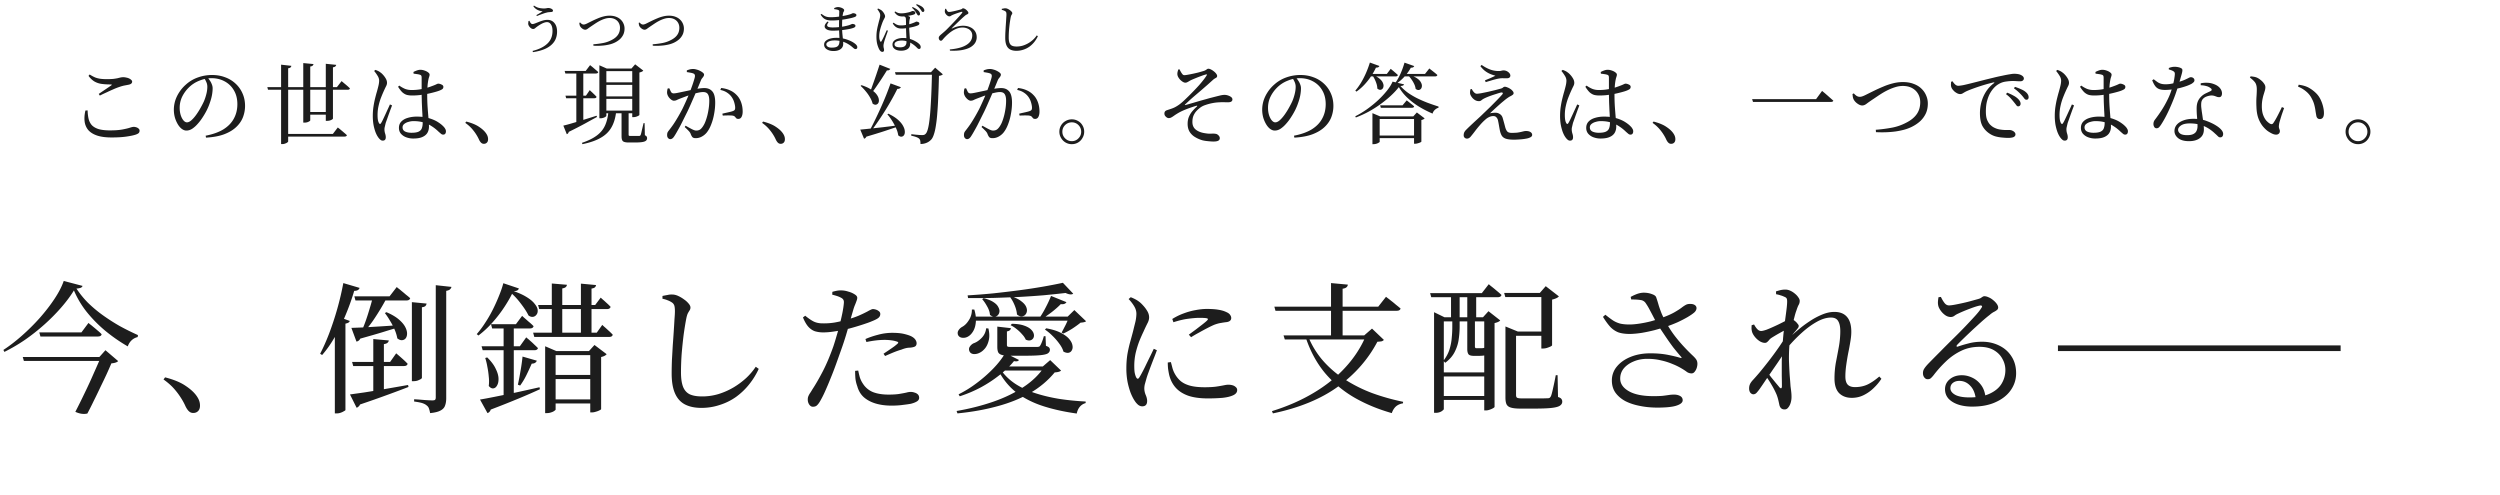 <svg xmlns="http://www.w3.org/2000/svg" width="566" height="112" fill="none"><path fill="#1D1D1D" d="M8.896 75.256h9.536l1.6-2.144.288.256q.32.225.8.64.48.384.992.832.512.416.896.832-.096.512-.864.512H9.152zm-3.744 5.568h18.976v.896H5.408zm17.696 0h-.352l1.376-1.536 2.88 2.464q-.384.416-1.536.512-.448 1.056-1.088 2.464-.64 1.376-1.408 2.944-.735 1.568-1.504 3.104a70 70 0 0 1-1.44 2.848 3.5 3.5 0 0 1-1.184.064q-.672-.064-1.536-.448a159 159 0 0 0 2.112-4.256q1.12-2.304 2.048-4.448.96-2.145 1.632-3.712m-6.112-15.072q-1.152 1.889-2.88 3.872a44 44 0 0 1-3.84 3.872 46 46 0 0 1-4.384 3.456 39 39 0 0 1-4.64 2.72l-.224-.448q2.016-1.312 4.16-3.2a48 48 0 0 0 4.064-4.032q1.92-2.175 3.36-4.352 1.44-2.176 2.08-4.032l4.256 1.12q-.064.256-.384.416-.32.128-.992.192a21 21 0 0 0 2.592 3.2 29 29 0 0 0 3.36 2.816 44 44 0 0 0 3.84 2.464 57 57 0 0 0 4.128 2.048l-.064.448a3.1 3.1 0 0 0-1.024.448q-.448.32-.768.768a3.5 3.5 0 0 0-.448.896A37.4 37.4 0 0 1 23.968 75a30.4 30.4 0 0 1-4.288-4.32 21 21 0 0 1-2.944-4.928m27.008 27.744q-.544 0-.928-.352-.384-.32-.768-1.056a14 14 0 0 0-1.088-2.016 16 16 0 0 0-1.568-2.08q-.928-1.056-2.368-2.08l.352-.48q2.976.768 4.64 1.92 1.695 1.12 2.528 2.336.416.608.576 1.12.16.48.16 1.024 0 .8-.416 1.216-.415.448-1.12.448m35.968-11.552h8.608l1.376-1.952.448.384q.448.384 1.056.928t1.088 1.056q-.128.512-.832.512H79.968zm13.536-13.536 3.328.32a1 1 0 0 1-.256.544q-.224.224-.8.288v16q0 .096-.288.288a6 6 0 0 1-.704.32 2.8 2.8 0 0 1-.832.128h-.448zm-8.736 8.352 3.52.32a.96.96 0 0 1-.32.544q-.224.192-.8.288V89.08l-2.4.48zm14.144-12.192 3.552.384q-.064.32-.352.576-.256.225-.832.32v24.32q0 .928-.256 1.632-.224.705-.992 1.12-.768.448-2.4.608a6 6 0 0 0-.256-1.024 1.38 1.38 0 0 0-.512-.704q-.352-.32-1.024-.544-.64-.192-1.824-.352v-.512l.544.032q.545.032 1.28.096.736.065 1.376.096.672.032.928.032.448 0 .608-.128.16-.16.16-.544zm-19.104 9.664q.928-.031 2.592-.096 1.664-.096 3.744-.224 2.08-.127 4.256-.288l.032.512q-1.472.416-3.616 1.088-2.112.64-4.992 1.44-.288.576-.864.672zm-.32 15.072 3.2-.448q2.048-.32 4.64-.768t5.312-.928l.096.448q-1.889.736-4.608 1.728a259 259 0 0 1-6.368 2.24 1.05 1.05 0 0 1-.352.48.96.96 0 0 1-.416.256zm8.256-18.624q1.728.736 2.752 1.6t1.472 1.696.448 1.536q0 .672-.32 1.088a1.13 1.13 0 0 1-.832.416q-.511.032-1.056-.416a9 9 0 0 0-.608-1.984 14 14 0 0 0-1.056-2.016 15 15 0 0 0-1.152-1.728zm-7.264-3.584h7.968l1.632-2.112.288.256q.32.225.8.64.48.384.992.832.545.416.96.8-.128.512-.832.512H80.48zm4.224 0h3.296a47 47 0 0 1-1.536 2.752 56 56 0 0 1-1.76 2.752 24 24 0 0 1-1.728 2.208h-.8q.448-.928.928-2.304t.896-2.816q.448-1.44.704-2.592m-8.64 6.304 1.184-1.536 2.208.8a.9.9 0 0 1-.32.384q-.224.128-.672.224v19.552q0 .097-.32.256a3.4 3.4 0 0 1-.736.352q-.416.16-.896.16h-.448zm1.92-9.312 3.68 1.088q-.192.672-1.216.672a52 52 0 0 1-1.952 5.472 40 40 0 0 1-2.432 4.96q-1.312 2.304-2.88 4.096l-.448-.288q1.056-2.016 2.048-4.608a70 70 0 0 0 1.824-5.536 66 66 0 0 0 1.376-5.856m46.912 26.336h10.368v.928H124.64zm-.032-5.536h10.368v.928h-10.368zm.32-20.704 3.424.288a.8.8 0 0 1-.288.544q-.224.192-.768.288v10.752h-2.368zm6.592.032 3.424.32a.84.84 0 0 1-.256.512q-.192.192-.768.288v10.688h-2.4zm-9.696 4.832h12.928L136 67.384l.384.352q.384.32.896.8.544.48.96.928-.128.512-.832.512H122.08zm-1.12 6.272h14.4l1.248-1.76.416.384q.415.353.96.864.544.48.992.96-.096.512-.8.512h-16.96zm12.928 4.16h-.288l1.248-1.376 2.752 2.08q-.127.192-.48.384a3.2 3.2 0 0 1-.768.256V92.6q0 .127-.352.288a3.8 3.8 0 0 1-.832.32q-.48.16-.896.16h-.384zm-10.208 0v-1.088l2.528 1.088h9.024v.928h-9.184v12.32q0 .096-.288.288-.288.225-.736.352-.448.16-.96.16h-.384zm-7.2-13.568q-.768 1.665-1.984 3.52a29.6 29.6 0 0 1-2.72 3.552 22 22 0 0 1-3.2 2.976l-.384-.32a21 21 0 0 0 1.888-2.528q.96-1.44 1.76-3.04a40 40 0 0 0 1.408-3.136q.64-1.568.96-2.816l3.52 1.184q-.064.256-.352.448-.288.16-.896.16m-.704-.256q2.24.704 3.552 1.504 1.344.8 1.952 1.6.64.768.704 1.408t-.256 1.056a1.2 1.2 0 0 1-.8.512q-.512.064-1.024-.32-.544-1.152-1.76-2.72a15.8 15.8 0 0 0-2.816-2.912zm-4.352 7.744h5.632l1.408-1.888.416.384q.448.384 1.056.928.64.512 1.12 1.024-.128.512-.832.512h-8.544zm-2.144 4.992h8.672l1.44-2.016.256.224q.288.225.704.608.416.352.864.8.448.416.832.8-.128.48-.8.48H109.28zm4.992-4.992h2.304v16.32l-2.304.576zm-5.344 17.056q1.184-.191 3.264-.608 2.08-.415 4.736-.96 2.656-.577 5.472-1.216l.096.448a131 131 0 0 1-4.608 2.016 223 223 0 0 1-6.528 2.592q-.192.608-.736.8zm9.632-9.728 3.232.928a.93.93 0 0 1-.384.48q-.288.192-.768.192a68 68 0 0 1-1.216 2.624 15.7 15.7 0 0 1-1.408 2.336l-.512-.192a55 55 0 0 0 .576-3.008 43 43 0 0 0 .48-3.36m-8 .192q1.344 1.312 1.92 2.56.608 1.216.64 2.208.032.96-.32 1.568-.32.608-.864.672-.512.064-1.024-.544a8.8 8.8 0 0 0 0-2.112 19 19 0 0 0-.32-2.24 13.6 13.6 0 0 0-.48-1.984zm48.48 11.424q-2.176 0-3.68-.768t-2.272-2.496-.768-4.512q0-1.44.064-3.104l.192-3.36a285 285 0 0 0 .384-5.856q.096-1.152.096-1.76 0-.96-.16-1.376a1.35 1.35 0 0 0-.576-.672 4.4 4.4 0 0 0-.896-.448 5.5 5.5 0 0 0-1.184-.352V67a54 54 0 0 1 1.184-.224 3.5 3.5 0 0 1 1.024-.096q.64 0 1.344.32t1.344.8a4.9 4.9 0 0 1 1.024.928q.416.48.416.896 0 .352-.192.64a9 9 0 0 0-.416.704q-.192.416-.352 1.216a74 74 0 0 0-.576 3.552q-.256 2.048-.448 4.288a59 59 0 0 0-.16 4.288q0 1.985.448 3.2.448 1.184 1.472 1.728 1.056.512 2.848.512a12.8 12.8 0 0 0 3.744-.544 16.2 16.2 0 0 0 3.392-1.504 17.4 17.4 0 0 0 2.88-2.144 14.5 14.5 0 0 0 2.144-2.528l.672.48a16.7 16.7 0 0 1-2.176 3.52 15.4 15.4 0 0 1-2.944 2.816 13.2 13.2 0 0 1-3.68 1.824 13 13 0 0 1-4.192.672m25.248-.256q-.48 0-.832-.512a1.97 1.97 0 0 1-.32-1.12q0-.448.128-.736.128-.32.352-.672.256-.352.544-.864 1.12-1.695 2.368-4.096t2.4-5.664q.384-1.152.768-2.496.416-1.376.736-2.72.353-1.376.576-2.528.223-1.184.288-1.952.065-.576-.096-.832-.127-.288-.576-.512a5.3 5.3 0 0 0-.928-.384 18 18 0 0 0-1.024-.288l.032-.64a11 11 0 0 1 1.056-.256 5 5 0 0 1 1.152-.064q.704.032 1.472.288a4.8 4.8 0 0 1 1.376.608q.576.352.576.768 0 .32-.16.704-.128.384-.352.928-.224.512-.448 1.312-.257.864-.672 2.336-.384 1.44-.896 3.136a66 66 0 0 1-1.088 3.296q-.545 1.536-1.152 3.232a76 76 0 0 1-1.28 3.328 73 73 0 0 1-1.248 2.944 23 23 0 0 1-1.12 2.208q-.352.608-.704.928-.32.32-.928.32m17.824-.256q-2.016 0-3.616-.48t-2.688-1.44q-1.056-.96-1.472-2.496a7.3 7.3 0 0 1-.416-1.76 24 24 0 0 1-.064-1.696l.704-.064q.128.672.352 1.504a5.8 5.8 0 0 0 .736 1.504 4.87 4.87 0 0 0 2.304 1.888q1.44.544 3.456.544 1.567 0 2.496-.16.96-.16 1.536-.288.576-.16.992-.16.448 0 .896.16.448.128.736.416t.288.768q0 .512-.544.832t-1.344.512q-.704.127-1.792.256-1.088.16-2.56.16M186.4 75.256a6.6 6.6 0 0 1-1.888-.256q-.832-.288-1.504-1.024-.672-.768-1.216-2.112l.512-.384q1.088.896 1.92 1.312.864.416 1.984.416a15 15 0 0 0 2.784-.192q1.376-.255 2.368-.544 1.696-.449 2.944-.96a30 30 0 0 0 2.144-1.024q.384-.225.672-.352.32-.16.512-.16.32 0 .704.128.384.127.672.384a.73.73 0 0 1 .288.608q0 .512-.416.864t-1.568.8q-.416.193-1.472.544-1.024.352-2.336.736a31 31 0 0 1-2.496.64q-.992.192-2.272.384t-2.336.192m13.632 4.832q.512-.352 1.184-.8t1.248-.864q.576-.448.768-.64.32-.288-.16-.448a6.4 6.4 0 0 0-1.312-.288 11 11 0 0 0-1.472-.096q-.992 0-2.048.128-1.024.128-2.08.352l-.224-.672q1.216-.544 2.816-.96a12.2 12.2 0 0 1 3.296-.448q1.6 0 2.656.256 1.056.255 1.632.544.608.32.896.736t.288.832q0 .512-.384.736-.384.192-1.12.256-.415 0-.864.096a7 7 0 0 0-1.088.352q-.8.225-1.824.64a97 97 0 0 0-1.856.8zm20-8.416H244v.928h-23.968zm0-1.6h.544q.48 1.568.352 2.816-.096 1.215-.576 2.048-.48.832-1.12 1.216a2.1 2.1 0 0 1-1.344.32q-.704-.064-.992-.64-.192-.576.096-1.024.288-.48.832-.8.864-.448 1.536-1.536a4.14 4.14 0 0 0 .672-2.4m22.048 1.6h-.352l1.504-1.472 2.656 2.528a1.14 1.14 0 0 1-.512.224 5 5 0 0 1-.736.096q-.736.607-1.856 1.344-1.12.705-2.048 1.12l-.384-.224q.288-.511.608-1.152.352-.64.64-1.312.32-.672.48-1.152m-19.392-4.16q1.44.352 2.24.896.8.512 1.088 1.12.32.576.256 1.056-.065.48-.384.8-.32.32-.8.32-.448 0-.96-.416-.064-.928-.64-1.92-.544-.992-1.12-1.632zm6.4-.384q1.408.48 2.144 1.088.768.576 1.056 1.184t.192 1.12a1.45 1.45 0 0 1-.448.832 1.27 1.27 0 0 1-.832.288q-.449-.031-.96-.448-.064-.96-.512-2.048t-.992-1.792zm8.864-.128 3.488 1.408q-.128.256-.448.384t-.832.064q-.768.8-1.984 1.76a34 34 0 0 1-2.432 1.696h-.64a20 20 0 0 0 1.568-2.56q.8-1.504 1.28-2.752m2.688-2.976 2.336 2.464q-.224.192-.672.16t-1.056-.32q-2.208.255-4.864.512-2.657.224-5.568.384-2.88.128-5.856.224a176 176 0 0 1-5.792.032l-.096-.608q2.72-.16 5.728-.448 3.008-.32 5.92-.704t5.472-.832 4.448-.864m-14.144 18.944h11.2v.928H225.6zm9.984 0h-.384l1.664-1.44 2.464 2.368q-.32.352-1.44.416-2.24 2.72-5.504 4.64-3.264 1.888-7.424 3.008-4.16 1.152-9.088 1.632l-.192-.544q4.448-.768 8.32-2.112t6.848-3.328q3.008-1.985 4.736-4.64m-9.856.8q1.248 1.793 3.2 3.104 1.952 1.28 4.48 2.112t5.44 1.312q2.911.448 6.048.608v.352q-.8.225-1.312.832-.512.608-.704 1.536-4.16-.576-7.552-1.664-3.392-1.087-5.952-2.976-2.528-1.92-4.128-4.896zm-.832-9.824 3.072.352q-.064.607-.896.736v3.072q0 .288.192.384.192.064.96.064h5.728a4 4 0 0 0 .384-.064.4.4 0 0 0 .224-.192q.192-.255.416-.832.256-.607.448-1.344h.384l.096 2.176q.544.192.704.384a.7.7 0 0 1 .192.512q0 .48-.448.8-.416.287-1.664.416-1.216.128-3.616.128h-3.296q-1.248 0-1.888-.192-.608-.192-.8-.608-.192-.448-.192-1.216zm-2.528.384.512.032q.353 1.504.096 2.624-.256 1.12-.832 1.856-.576.704-1.248 1.024-.672.352-1.408.288-.704-.096-.928-.704-.192-.544.128-.992.32-.48.832-.736.96-.32 1.824-1.216a3.58 3.58 0 0 0 1.024-2.176m13.6 0q1.984.352 3.232.992 1.28.64 1.92 1.376t.768 1.408q.16.672-.096 1.152-.224.48-.736.608-.512.096-1.184-.256-.257-.895-.96-1.824a13 13 0 0 0-1.536-1.76 10.8 10.8 0 0 0-1.696-1.408zm-7.776-1.024q1.664.032 2.688.384 1.056.352 1.6.864.544.511.672 1.056.127.511-.096.928a1.1 1.1 0 0 1-.672.512q-.448.128-1.056-.16-.256-.607-.832-1.216a8.3 8.3 0 0 0-1.248-1.184 6.8 6.8 0 0 0-1.344-.864zm-1.504 6.624 3.104 1.568q-.224.448-1.12.256-1.248 1.568-3.2 3.104a29.5 29.5 0 0 1-4.256 2.816 29 29 0 0 1-4.832 2.048l-.256-.448a25.4 25.4 0 0 0 4.16-2.592 31 31 0 0 0 3.712-3.264q1.696-1.76 2.688-3.488m31.008 12.064q-.48 0-.928-.352a4 4 0 0 1-.768-.896q-.48-.704-.928-1.824a17 17 0 0 1-.704-2.528 16.6 16.6 0 0 1-.256-2.976q0-1.792.256-3.328.288-1.536.64-2.784.352-1.28.608-2.24.288-1.185.512-2.08a9 9 0 0 0 .256-1.824q.032-.928-.48-1.792a9 9 0 0 0-1.28-1.664l.48-.416q.576.225.992.448.449.224.864.544.416.288.928.864.544.576.96 1.28t.416 1.44q0 .577-.32 1.216a40 40 0 0 0-.928 1.952 39 39 0 0 0-.96 2.176q-.48 1.248-.832 2.688a13.7 13.7 0 0 0-.32 2.976q0 1.12.128 1.664.127.544.288.864.352.672.736.032.288-.449.704-1.248.448-.832.896-1.792.48-.991.928-1.888.448-.928.736-1.536l.704.32q-.224.64-.576 1.536-.352.895-.704 1.824-.352.928-.64 1.728a17 17 0 0 0-.416 1.216l-.384 1.376a4.3 4.3 0 0 0-.128.96q0 .735.32 1.504.32.736.32 1.344 0 1.216-1.12 1.216m14.88-1.792q-2.656 0-4.448-.608-1.792-.64-2.848-1.824t-1.472-2.88a19 19 0 0 1-.256-1.44q-.064-.736-.064-1.376l.704-.096q.16.576.352 1.344.224.769.544 1.312a5.8 5.8 0 0 0 1.344 1.664q.832.672 2.112 1.024 1.313.352 3.264.352 1.696 0 2.752-.16a31 31 0 0 0 1.664-.288q.608-.128.96-.128.512 0 .96.128t.736.416a.82.82 0 0 1 .32.672q0 .768-.928 1.184-.895.416-2.4.576a39 39 0 0 1-3.296.128m-4.32-14.432q.736-.544 1.568-1.152.832-.64 1.536-1.184.736-.576 1.024-.864.192-.192.192-.32 0-.16-.448-.224-.416-.064-1.504-.064-.928 0-2.4.192-1.44.16-3.456.8l-.256-.736a13.5 13.5 0 0 1 2.624-1.28 15 15 0 0 1 2.688-.736q1.344-.256 2.496-.256 1.663 0 2.688.192 1.024.16 1.792.544.576.255.8.608.256.353.256.704 0 .384-.256.608-.224.225-.736.32-.608.064-1.312.192-.672.096-1.536.416-.672.288-1.6.768t-1.888 1.024q-.96.512-1.76 1.024zm21.44.16h19.968v.928h-19.68zm18.688 0h-.416l1.76-1.536 2.688 2.56q-.192.225-.512.32a7 7 0 0 1-.96.096q-3.136 5.952-8.896 10.144t-14.752 6.08l-.224-.512q5.184-1.6 9.376-4.096 4.224-2.496 7.232-5.792 3.04-3.296 4.704-7.264m-13.12.224a19.6 19.6 0 0 0 3.392 5.536 23.5 23.5 0 0 0 4.992 4.256 32.7 32.7 0 0 0 6.176 3.072q3.36 1.215 6.944 1.952l-.032.352q-.896.128-1.568.672-.64.576-.96 1.536-4.64-1.312-8.48-3.52a25.4 25.4 0 0 1-6.656-5.568q-2.784-3.36-4.32-7.936zm5.184-12.064 3.808.352a.9.9 0 0 1-.32.608q-.257.225-.864.32v11.04h-2.624zm-12.832 5.344h23.52l1.76-2.24.32.256q.353.256.864.672.511.384 1.056.864.576.449 1.056.864-.127.512-.864.512h-27.456zm52.032-3.104h10.4v.928H340.8zm8.416 0h-.352l1.344-1.536 2.976 2.304q-.16.225-.576.416a5 5 0 0 1-.96.32v10.336q0 .096-.352.288a9 9 0 0 1-.832.32 3.2 3.2 0 0 1-.864.128h-.384zm-7.328 8.736h8.896v.96h-8.896zm-.8 0v-1.152l2.816 1.152h-.416v14.368q0 .448.224.608.257.16 1.152.16h4.768a30 30 0 0 1 1.088-.032q.288-.032.416-.128.128-.128.256-.352.192-.448.48-1.792.32-1.376.608-2.944h.416l.096 4.928q.607.192.768.448.192.255.192.608 0 .544-.512.896-.48.352-1.824.512t-3.872.16h-3.36q-1.312 0-2.048-.224-.704-.192-.992-.736-.256-.544-.256-1.536zm-17.056-8.704h11.712l1.568-2.016.48.416q.512.384 1.184.96.672.544 1.216 1.056-.127.512-.864.512h-15.04zm2.112 17.952h11.552v.928h-11.552zm.032 5.344h11.616v.896H325.92zm10.112-17.824h-.288l1.248-1.376 2.656 2.08q-.127.192-.48.352a4 4 0 0 1-.8.256V92.12q0 .096-.32.288t-.8.352q-.449.16-.864.16h-.352zm-3.84-5.408h2.016v5.856h-2.016zm0 5.504h1.728v6.496q0 .416.32.416h1.312a.7.7 0 0 1 .224-.032q.16-.032.256-.064h.256l.128.032q.384.097.576.256.224.127.224.48 0 .545-.576.8-.545.256-2.016.256h-.896q-.96 0-1.248-.352-.288-.383-.288-1.184zm-7.52-.096V70.68l2.368 1.152h10.464v.928H326.88V92.6q0 .128-.256.32-.224.224-.64.384a2.7 2.7 0 0 1-.96.16h-.352zm5.792.096v2.144a20 20 0 0 1-.192 2.592q-.16 1.44-.864 2.88-.672 1.44-2.208 2.592l-.416-.448q.96-1.248 1.376-2.56.416-1.344.512-2.624.128-1.312.128-2.432v-2.144zm0-5.504v5.856h-1.952v-5.856zM375.2 92.28q-2.08 0-3.936-.384-1.856-.352-3.296-1.088-1.408-.768-2.24-1.92-.8-1.152-.8-2.752a4.83 4.83 0 0 1 1.12-3.136q1.152-1.408 3.136-2.208t4.448-.8q2.24 0 4 .352t2.784.672q.512.096.16-.256a68 68 0 0 1-1.728-2.08 60 60 0 0 1-1.728-2.432 554 554 0 0 1-1.696-2.528 36 36 0 0 1-.992-1.792q-.48-.928-.928-1.76a13 13 0 0 0-.896-1.504 1.58 1.58 0 0 0-1.184-.736q-.736-.128-2.112-.128l-.128-.576a9.6 9.6 0 0 1 1.536-.704q.768-.256 1.408-.256 1.024 0 1.856.32.864.288.992.768.32.928.576 1.856.288.896.672 1.856.416.928 1.024 2.016a24 24 0 0 0 1.76 2.752 34 34 0 0 0 2.08 2.496q1.088 1.185 2.144 2.176.576.544.8.896t.256.8q.032.48-.128 1.024a2.6 2.6 0 0 1-.48.928q-.288.384-.704.384-.576 0-1.056-.32-.449-.352-1.152-.768a14.5 14.5 0 0 0-2.08-1.024 14.6 14.6 0 0 0-2.624-.832q-1.408-.352-3.104-.352-1.728 0-3.136.608-1.376.576-2.208 1.568-.8.992-.8 2.304 0 1.728 1.952 2.848t5.568 1.12q1.183 0 2.016-.064a35 35 0 0 0 1.44-.192 8 8 0 0 1 1.216-.096q.8 0 1.376.32t.576.96q0 .735-1.312 1.184-1.312.48-4.448.48m-6.144-16.672q-1.664 0-2.72-.384a5.1 5.1 0 0 1-1.824-1.28q-.768-.864-1.6-2.208l.544-.48q.992.8 1.76 1.312.768.48 1.632.704.864.192 2.048.192.992 0 2.24-.192a27 27 0 0 0 2.56-.512q1.28-.353 2.272-.704 1.984-.704 3.104-1.344t1.728-1.12q.64-.48 1.088-.672.48-.16 1.088-.096t.928.416a.82.82 0 0 1 .16.736q-.096.416-.48.768-.512.448-1.536 1.056a28 28 0 0 1-2.304 1.184q-1.312.576-2.752 1.056-.992.32-2.4.704-1.376.352-2.848.608-1.44.225-2.688.256m50.176 14.464q-1.76 0-2.848-1.056-1.056-1.088-1.056-3.328 0-1.856.32-3.648.353-1.793.672-3.552.32-1.792.32-3.52 0-1.504-.48-2.272-.449-.8-1.632-.8-1.472 0-3.2.96t-3.488 2.56a34.5 34.5 0 0 0-3.328 3.488l.096-1.952a39 39 0 0 1 2.336-2.144 28 28 0 0 1 2.72-2.048 16.2 16.2 0 0 1 2.848-1.536q1.44-.608 2.784-.608 1.888 0 2.848 1.12.992 1.12.992 3.392 0 .992-.224 2.24-.192 1.216-.48 2.592-.256 1.344-.448 2.72-.192 1.344-.192 2.56 0 1.28.544 1.856.544.544 1.632.544 1.568 0 2.816-.576 1.28-.608 2.688-1.824l.48.512a11.4 11.4 0 0 1-1.696 2.048 8.7 8.7 0 0 1-2.272 1.632q-1.248.64-2.752.64m-22.24-.8q-.384 0-.704-.352-.288-.384-.288-.96 0-.512.16-.896.16-.416.608-.928.544-.577 1.504-1.696.96-1.152 2.08-2.592a75 75 0 0 0 2.176-2.944 45 45 0 0 0 1.856-2.848l.032 3.104q-.64.992-1.408 2.144t-1.6 2.336q-.8 1.185-1.6 2.336-.768 1.152-1.44 2.112-.353.48-.672.832-.288.32-.704.352m7.04 3.424q-.544 0-.832-.32-.288-.288-.384-.864a31 31 0 0 0-.256-1.12 9 9 0 0 0-.352-1.088 18.177 18.177 0 0 0-1.12-2.176 19 19 0 0 0-.8-1.28 24 24 0 0 0-.768-1.12l.448-.672q.448.576.992 1.312.576.704 1.12 1.376.544.64.8.96.512.512.544-.256 0-.896-.032-2.368v-3.232q.032-1.76.16-3.392.096-1.6.256-3.168.192-1.568.352-2.912.192-1.376.32-2.432t.128-1.696q0-.512-.128-.704-.127-.224-.576-.384a4.5 4.5 0 0 0-.768-.288 6 6 0 0 0-1.024-.256l-.032-.64q.48-.16.992-.288a5 5 0 0 1 1.12-.128q.576 0 1.12.256.576.256 1.056.672.48.384.768.832.32.416.32.8 0 .511-.256.928-.224.416-.512 1.312-.192.48-.416 1.376a94 94 0 0 0-.48 1.952 55 55 0 0 0-.416 2.272q-.192 1.185-.256 2.272a37 37 0 0 0-.096 3.456q.064 1.76.16 3.264.127 1.505.192 2.496.096.704.16 1.28t.064 1.152q0 .672-.192 1.312t-.544 1.056q-.32.448-.832.448m-4.448-15.072q-.545 0-1.152-.352a4.6 4.6 0 0 1-1.088-.96q-.48-.576-.672-1.152a4 4 0 0 1-.128-.768q0-.416.032-.768l.544-.16q.384.704.768 1.088t.832.384q.384 0 1.216-.288.832-.32 1.792-.768a36 36 0 0 0 1.792-.864q.832-.415 1.216-.64.32-.16.512-.192a1 1 0 0 1 .48.064q.32.16.672.448t.576.608q.256.288.256.48a.82.82 0 0 1-.224.544q-.192.256-.512.64-.48.511-.928 1.152a37 37 0 0 0-.896 1.344l.096-1.888q.16-.256.32-.64.16-.416.256-.8-.672.32-1.472.736a97 97 0 0 0-1.504.832q-.704.416-1.216.736a2.5 2.5 0 0 0-.576.48 3.6 3.6 0 0 1-.48.512.76.76 0 0 1-.512.192m46.944 14.432q-1.824 0-3.232-.48-1.376-.48-2.176-1.344-.768-.895-.768-2.112 0-1.376 1.088-2.272t2.72-.896q1.184 0 2.336.544 1.184.544 2.016 1.664.832 1.088 1.024 2.848l-2.208.384q-.224-2.016-1.28-3.072-1.024-1.088-2.464-1.088-.864 0-1.44.448t-.576 1.216q0 .864 1.056 1.472 1.087.608 3.264.608 2.752 0 4.544-.832 1.824-.832 2.688-2.208a5.9 5.9 0 0 0 .896-3.008 5.1 5.1 0 0 0-.64-2.624q-.64-1.248-1.952-2.016t-3.264-.768q-2.272 0-4.128.896a13.2 13.2 0 0 0-3.392 2.336 26 26 0 0 0-2.88 3.2q-.416.512-.704.736-.288.192-.704.16-.384 0-.704-.416t-.288-1.088q.032-.511.32-.928.288-.448.896-1.088a346 346 0 0 1 2.816-2.848 186 186 0 0 1 2.912-2.912q1.472-1.44 2.72-2.752t2.176-2.336q.929-1.024 1.344-1.696.288-.384.16-.512-.128-.16-.448-.096-.544.096-1.472.416-.896.32-1.856.704-.928.383-1.6.704a4 4 0 0 0-.832.48 1.36 1.36 0 0 1-.832.288q-.704 0-1.312-.448a4.4 4.4 0 0 1-1.024-1.056q-.416-.608-.512-1.088-.096-.448-.064-.896.032-.48.128-.992l.544-.064q.32.705.768 1.312t1.056.608q.448 0 1.312-.16a49 49 0 0 0 1.856-.384 31 31 0 0 0 1.92-.48q.928-.256 1.504-.416.448-.127.64-.256.224-.16.384-.256a.74.74 0 0 1 .416-.128q.415 0 .96.256.544.225 1.024.64.48.384.8.832t.32.832a.7.7 0 0 1-.256.544q-.256.225-.704.448-.448.225-.992.704-.672.511-1.696 1.408-.992.895-2.112 1.92-1.088 1.024-2.048 1.952-.96.929-1.472 1.472-.192.225-.128.352.096.128.32.032.992-.353 2.368-.704 1.408-.384 3.104-.384 2.08 0 3.84.864 1.792.864 2.816 2.496 1.056 1.632 1.024 3.904-.032 2.016-1.216 3.712t-3.392 2.688q-2.176 1.024-5.312 1.024M465.92 79.48V78.2h32v1.28zm32 0V78.2h32v1.28zM25.26 31.12q-2 0-3.3-.44-1.28-.44-1.98-1.24a3.7 3.7 0 0 1-.82-1.94q-.14-1.12.18-2.48l.5-.02q.02 1 .2 1.82a3.4 3.4 0 0 0 .68 1.44q.52.6 1.52.94 1.02.32 2.68.32 1.68 0 2.76-.2t1.7-.4.88-.2q.3 0 .6.1.32.1.52.3.22.18.22.46 0 .34-.2.54-.18.18-.68.36-.72.24-2.1.44t-3.36.2m-2.9-9.86q.7-.48 1.5-1.02t1.32-.9q.28-.22-.1-.22-1.12 0-2.04-.12a4.5 4.5 0 0 1-1.64-.54q-.72-.42-1.36-1.28l.26-.32q.68.44 1.26.68.58.22 1.2.3t1.42.08q.9 0 1.5-.06.6-.08.98-.16.38-.1.66-.16.3-.06.6-.06t.64.08q.36.06.66.2t.5.34q.2.18.2.38 0 .54-.8.7l-.94.18q-.52.1-1.2.34-.54.18-1.28.5a48 48 0 0 0-1.54.7q-.8.36-1.56.74zm24.2 9.46q2.48-.48 4.06-1.46 1.58-1 2.34-2.44.78-1.44.78-3.24t-.78-3.12a5.24 5.24 0 0 0-2.1-2.04q-1.32-.72-2.98-.72-1.38 0-2.78.58a7 7 0 0 0-2.44 1.62 7.6 7.6 0 0 0-1.46 2.08 5.8 5.8 0 0 0-.52 2.44q0 .9.24 1.66.24.74.62 1.18t.78.44q.48 0 1.02-.48.56-.5 1.1-1.26t.98-1.56q.46-.82.76-1.48.32-.76.54-1.64a6.7 6.7 0 0 0 .22-1.6q0-.58-.2-1.04-.2-.48-.5-.94l.76-.14q.28.32.54.72.26.38.42.82.18.44.18.88 0 .74-.16 1.6-.16.84-.48 1.72-.24.74-.66 1.6-.42.84-.96 1.66a11 11 0 0 1-1.14 1.5q-.6.68-1.24 1.1-.64.4-1.3.4-.52 0-1.04-.38-.5-.38-.9-1.04a6.6 6.6 0 0 1-.66-1.52 6.7 6.7 0 0 1-.24-1.8q0-.98.3-2 .32-1.02.94-1.96.62-.96 1.52-1.74a8 8 0 0 1 2.72-1.6 9.4 9.4 0 0 1 3.18-.54q1.6 0 2.96.52a6.9 6.9 0 0 1 2.36 1.44 6.5 6.5 0 0 1 1.56 2.2q.58 1.28.58 2.84 0 1.28-.46 2.52-.46 1.22-1.5 2.22-1.02 1-2.72 1.66-1.68.64-4.16.78zm17.08-16.08 2.32.26a.58.58 0 0 1-.18.36q-.14.14-.54.2v16.56q0 .1-.2.24-.18.14-.48.24-.3.12-.62.12h-.3zm10.12-.2 2.36.24a.7.7 0 0 1-.2.36q-.16.14-.54.2v11.58q0 .1-.2.24-.2.12-.5.22-.3.08-.62.08h-.3zm-5.1-.16 2.32.22a.7.7 0 0 1-.2.36q-.14.14-.54.2v12.18q0 .1-.2.22-.18.12-.48.22-.3.08-.6.08h-.3zm-8.14 5.44h15.76l1.06-1.36.18.16q.2.16.5.42.3.24.62.52t.58.54q-.06.32-.52.32H60.68zm8.92 5.64h5.14v.6h-5.14zm-4.92 4.96h10.84l1.12-1.46.2.16q.22.16.54.44.32.26.66.56.36.3.66.58a.37.37 0 0 1-.18.24.7.7 0 0 1-.36.08H64.52zm29.06 1.04a4.5 4.5 0 0 1-1.62-.28 2.9 2.9 0 0 1-1.2-.82q-.44-.54-.44-1.3 0-.88.54-1.44.56-.58 1.48-.84.94-.28 2.02-.28 1.6 0 2.76.36 1.16.34 1.96.84t1.24.96q.3.28.46.58.18.28.18.58 0 .36-.16.56t-.46.2a.74.74 0 0 1-.48-.18q-.22-.18-.58-.5a9.4 9.4 0 0 0-1.6-1.26 6.5 6.5 0 0 0-1.82-.82q-.98-.3-2.24-.3-.58 0-1.16.18a2.5 2.5 0 0 0-.96.48q-.36.3-.36.76 0 .64.58.94.6.28 1.44.28 1.08 0 1.62-.26t.72-.76q.2-.52.2-1.3 0-.44-.04-1.14-.02-.72-.08-1.6l-.08-1.82-.04-1.76v-3.74q0-.3-.04-.44a.37.37 0 0 0-.12-.2.5.5 0 0 0-.24-.12q-.3-.1-.66-.14-.36-.06-.76-.1l-.04-.38q.32-.18.76-.34t.8-.16q.5 0 .98.18.48.16.8.42.32.24.32.48 0 .22-.06.38a4 4 0 0 1-.12.38q-.06.22-.14.64-.06.36-.12.86-.04.5-.08 1.1-.02.58-.02 1.2 0 1.54.1 2.94.1 1.38.2 2.48t.1 1.8q0 .8-.36 1.42-.36.6-1.14.94-.76.34-2.04.34m-6.94.48q-.3 0-.56-.24a2.8 2.8 0 0 1-.5-.58q-.3-.42-.58-1.14a11 11 0 0 1-.44-1.64 12 12 0 0 1-.16-1.98q0-1.12.16-2.16t.38-1.9q.22-.88.4-1.48.2-.72.34-1.3t.16-1.12q0-.58-.34-1.12a9 9 0 0 0-.8-1.12l.3-.24q.38.14.62.26.26.12.56.36.24.16.58.54t.6.84.26.94q0 .34-.2.74-.2.38-.58 1.22-.26.58-.6 1.44A13 13 0 0 0 85.7 24a9.2 9.2 0 0 0-.22 2.02q0 .7.08 1.14.08.42.24.7.1.18.22.2.14.02.26-.2.16-.24.42-.78l.56-1.2q.3-.66.58-1.26t.44-.98l.48.22q-.14.4-.36.96-.2.56-.42 1.16-.2.58-.38 1.08l-.28.78-.2.86q-.08.32-.08.56 0 .48.14.94.16.46.16.88 0 .76-.7.76m6.66-10.22a5 5 0 0 1-1.14-.12q-.52-.14-1.02-.56-.48-.44-1.02-1.3l.28-.26q.64.46 1.3.74.68.26 1.46.26 1.02 0 1.88-.14.88-.14 1.54-.34.68-.2 1.08-.36.78-.28 1.1-.44t.44-.16q.36 0 .76.2.42.18.42.52t-.24.52-.78.38q-.38.14-1.06.32-.66.18-1.5.36-.84.16-1.74.28-.9.1-1.76.1m16.24 10.94a.83.83 0 0 1-.58-.22q-.24-.2-.48-.66a9 9 0 0 0-.68-1.26q-.4-.64-.98-1.3a8.6 8.6 0 0 0-1.48-1.3l.22-.3q1.86.48 2.9 1.2 1.06.7 1.58 1.46.26.38.36.7.1.3.1.64 0 .5-.26.76-.26.28-.7.28m27.04-13.92h7.24v.58h-7.24zm0 3.18h7.24v.56h-7.24zm0 3.22h7.24v.6h-7.24zm-8.74-8.98h4.76l1-1.32.18.16q.2.14.48.38t.6.52q.32.26.58.52-.08.32-.54.32H128zm.18 5.6h4.64l.86-1.26.26.26q.28.24.64.6a10 10 0 0 1 .64.66q-.08.32-.5.32h-6.38zm-.48 6.78a29 29 0 0 0 1.8-.48 135 135 0 0 0 2.66-.8q1.5-.46 3.06-.96l.1.28q-1.12.6-2.7 1.48a100 100 0 0 1-3.7 1.9q-.08.4-.44.52zm2.94-12.38h1.58V27.7l-1.58.52zm12.66-.54h-.18l.84-.96 1.84 1.42a.9.9 0 0 1-.34.26q-.24.1-.54.18v9.6q0 .06-.24.2-.22.12-.54.22-.3.08-.58.08h-.26zm-7.44 0v-.74l1.68.74h6.42v.58h-6.52v10.12q0 .08-.2.22-.18.14-.5.24-.3.1-.64.1h-.24zm5.02 9.7h1.6v5.26q0 .18.08.24t.38.06h1.96q.22-.02.32-.26.1-.26.26-1.02.18-.76.38-1.62h.24l.06 2.74q.32.14.4.3a.7.7 0 0 1 .1.38q0 .32-.24.54t-.84.32-1.74.1h-1.34q-.68 0-1.04-.14a.72.72 0 0 1-.46-.44q-.12-.3-.12-.84zm-2.98.08h1.76q-.24 2.12-1.08 3.56-.82 1.44-2.42 2.34-1.58.92-4.14 1.44l-.1-.3q2.12-.72 3.36-1.66 1.26-.94 1.86-2.26t.76-3.12m14 6.2q-.26 0-.48-.24t-.22-.66q0-.3.06-.52.08-.22.3-.5.54-.68 1.04-1.4.5-.74 1-1.6.52-.88 1.06-1.92.4-.82.8-1.72.42-.92.78-1.84t.64-1.72.44-1.36q.18-.58.18-.8 0-.18-.06-.32t-.26-.24q-.24-.12-.7-.2-.44-.08-.82-.14v-.38q.28-.12.64-.22t.82-.1q.32 0 .72.12a3.4 3.4 0 0 1 .8.3q.4.2.66.42t.26.42q0 .24-.14.44-.12.18-.28.38-.16.18-.28.46-.2.5-.54 1.32-.34.8-.76 1.8-.42.98-.88 2.02a55 55 0 0 1-.88 1.94l-.8 1.6q-.38.78-.76 1.52-.38.72-.74 1.34-.34.62-.64 1.08-.26.42-.48.56a.74.74 0 0 1-.48.16m5.74-.22q-.5 0-.72-.24-.2-.22-.4-.74-.06-.18-.18-.34a2.7 2.7 0 0 0-.36-.42q-.26-.28-.8-.78l.2-.3a36 36 0 0 0 1.42.78q.62.32.98.32.48 0 .82-.2t.7-.74a5.3 5.3 0 0 0 .54-1.04q.26-.66.46-1.44.2-.8.32-1.66t.12-1.68q0-1-.32-1.48-.3-.48-1.08-.48-.48 0-1.16.16-.68.14-1.42.38-.72.22-1.36.46t-1.06.4q-.62.24-.94.4-.3.16-.68.16-.26 0-.6-.24a2.8 2.8 0 0 1-.58-.6 2.2 2.2 0 0 1-.32-.7 1.8 1.8 0 0 1-.02-.6q.04-.34.12-.62l.36-.06.38.8q.2.36.62.36.28 0 .8-.1t1.16-.24q.66-.14 1.34-.28.68-.16 1.3-.28.44-.1 1.14-.2t1.22-.1q1.14 0 1.78.74.66.74.66 2.56 0 1.22-.24 2.52a12.2 12.2 0 0 1-.66 2.4q-.42 1.12-1.06 1.9-.46.54-1.1.88a2.8 2.8 0 0 1-1.38.34m9.66-4.36q-.3 0-.44-.14-.14-.16-.3-.34-.14-.18-.44-.24-.22-.06-.64-.06a10 10 0 0 0-.88 0q-.44 0-.8.04l-.1-.44q.38-.1.84-.2t.88-.2.68-.2q.32-.12.42-.3.1-.2.08-.58-.02-.42-.2-1.04a4 4 0 0 0-.58-1.24 3.7 3.7 0 0 0-1.04-1q-.6-.42-1.54-.62l.2-.44q1.16.14 2 .54a4.6 4.6 0 0 1 1.5 1.06q.64.64 1 1.62t.36 2.14q0 .68-.24 1.16t-.76.48m9.6 5.64a.83.83 0 0 1-.58-.22q-.24-.2-.48-.66a9 9 0 0 0-.68-1.26q-.4-.64-.98-1.3a8.6 8.6 0 0 0-1.48-1.3l.22-.3q1.86.48 2.9 1.2 1.06.7 1.58 1.46.26.38.36.7.1.3.1.64 0 .5-.26.76-.26.28-.7.28m25.88-16.22h8.96v.58h-8.78zm8.38 0h-.22l.94-1.02 1.74 1.5q-.24.26-.88.36-.06 2.62-.16 4.74a81 81 0 0 1-.22 3.74 31 31 0 0 1-.32 2.8q-.18 1.18-.44 1.94-.24.76-.56 1.14-.48.54-1.12.8-.62.26-1.36.26 0-.42-.06-.74a.85.85 0 0 0-.26-.48q-.22-.2-.72-.38-.48-.16-1.06-.28l.02-.34q.4.04.88.1.5.04.92.08.44.02.66.02.3 0 .46-.06t.34-.24q.44-.44.72-2.16t.44-4.68q.18-2.98.26-7.1m-16.24 13q.72-.06 2.02-.2 1.32-.14 2.96-.32 1.66-.2 3.38-.42l.04.3q-1.18.4-2.92.98-1.72.56-4.1 1.26-.16.38-.52.46zm.28-10.06q1.36.44 2.18 1 .84.54 1.26 1.12t.48 1.08q.08.48-.1.82a.79.79 0 0 1-.54.4q-.34.06-.76-.24a5.1 5.1 0 0 0-.6-1.42 9 9 0 0 0-1-1.42 11 11 0 0 0-1.12-1.18zm6.08 6.46q1.34.64 2.14 1.34t1.16 1.36q.38.66.42 1.22.06.54-.14.88a.78.78 0 0 1-.56.4q-.36.06-.78-.3a5.6 5.6 0 0 0-.5-1.64 13 13 0 0 0-.9-1.68q-.52-.82-1.06-1.44zm.5-6.86 2.34.86a.7.7 0 0 1-.28.28q-.2.12-.52.1-.5 1.02-1.18 2.24a68 68 0 0 1-1.48 2.52q-.8 1.28-1.66 2.54-.84 1.24-1.68 2.32h-.38q.66-1.18 1.32-2.56.68-1.38 1.32-2.82.66-1.46 1.22-2.86.56-1.42.98-2.62m-2.48-4.24 2.42.96a.8.8 0 0 1-.26.26q-.18.1-.5.08-.56.9-1.18 1.86-.62.94-1.24 1.84-.6.88-1.18 1.6l-.3-.16q.3-.8.68-1.88.4-1.1.8-2.28t.76-2.28m19.8 16.86q-.26 0-.48-.24t-.22-.66q0-.3.06-.52.08-.22.3-.5.54-.68 1.04-1.4.5-.74 1-1.6.52-.88 1.06-1.92.4-.82.8-1.72.42-.92.78-1.84t.64-1.72.44-1.36q.18-.58.18-.8 0-.18-.06-.32t-.26-.24q-.24-.12-.7-.2-.44-.08-.82-.14v-.38q.28-.12.64-.22t.82-.1q.32 0 .72.12a3.4 3.4 0 0 1 .8.3q.4.2.66.42t.26.42q0 .24-.14.44-.12.18-.28.38-.16.18-.28.46-.2.5-.54 1.32-.34.8-.76 1.8-.42.98-.88 2.02a55 55 0 0 1-.88 1.94l-.8 1.6q-.38.78-.76 1.52-.38.72-.74 1.34-.34.62-.64 1.08-.26.42-.48.56a.74.74 0 0 1-.48.16m5.74-.22q-.5 0-.72-.24-.2-.22-.4-.74-.06-.18-.18-.34a2.7 2.7 0 0 0-.36-.42q-.26-.28-.8-.78l.2-.3a36 36 0 0 0 1.42.78q.62.32.98.32.48 0 .82-.2t.7-.74a5.3 5.3 0 0 0 .54-1.04q.26-.66.46-1.44.2-.8.32-1.66t.12-1.68q0-1-.32-1.48-.3-.48-1.08-.48-.48 0-1.16.16-.68.14-1.42.38-.72.22-1.36.46t-1.06.4q-.62.24-.94.4-.3.16-.68.16-.26 0-.6-.24a2.8 2.8 0 0 1-.58-.6 2.2 2.2 0 0 1-.32-.7 1.8 1.8 0 0 1-.02-.6q.04-.34.12-.62l.36-.06.38.8q.2.36.62.36.28 0 .8-.1t1.16-.24q.66-.14 1.34-.28.68-.16 1.3-.28.44-.1 1.14-.2t1.22-.1q1.14 0 1.78.74.66.74.66 2.56 0 1.22-.24 2.52a12.2 12.2 0 0 1-.66 2.4q-.42 1.12-1.06 1.9-.46.54-1.1.88a2.8 2.8 0 0 1-1.38.34m9.66-4.36q-.3 0-.44-.14-.14-.16-.3-.34-.14-.18-.44-.24-.22-.06-.64-.06a10 10 0 0 0-.88 0q-.44 0-.8.04l-.1-.44q.38-.1.84-.2t.88-.2.68-.2q.32-.12.42-.3.1-.2.08-.58-.02-.42-.2-1.04a4 4 0 0 0-.58-1.24 3.7 3.7 0 0 0-1.04-1q-.6-.42-1.54-.62l.2-.44q1.16.14 2 .54a4.6 4.6 0 0 1 1.5 1.06q.64.64 1 1.62t.36 2.14q0 .68-.24 1.16t-.76.48m8.32 5.72q-.76 0-1.42-.38a2.8 2.8 0 0 1-1.02-1.04 2.7 2.7 0 0 1-.38-1.4q0-.78.38-1.42t1.02-1q.66-.38 1.42-.38.78 0 1.42.38.64.36 1 1 .38.64.38 1.42 0 .76-.38 1.4-.36.66-1 1.04t-1.42.38m0-.68a2 2 0 0 0 1.5-.64q.62-.62.62-1.5t-.62-1.5a2.04 2.04 0 0 0-1.5-.62 2.1 2.1 0 0 0-1.52.62q-.62.62-.62 1.5t.62 1.5q.64.64 1.52.64m32.08.08q-.54 0-1.26-.08a8 8 0 0 1-1.26-.2q-.9-.26-1.68-.74a3.6 3.6 0 0 1-1.22-1.2q-.44-.74-.44-1.78 0-.94.32-1.66t.8-1.26q.48-.56.94-.96.14-.14.1-.2-.02-.06-.22 0-1.02.3-2.12.72-1.08.42-1.8.82-.62.36-1.02.64-.38.28-.68.44-.28.16-.6.16a.83.83 0 0 1-.46-.16 1.7 1.7 0 0 1-.38-.38.95.95 0 0 1-.14-.48q0-.28.12-.46t.42-.3l.84-.28q.5-.16.92-.36.64-.32 1.26-.8t1.32-1.18q.34-.32.82-.8.5-.5 1.06-1.08t1.1-1.18q.54-.62.96-1.16.44-.56.7-.98.14-.22.08-.28t-.28.02q-.46.12-1.02.34-.56.2-1.1.42t-.96.4a4.5 4.5 0 0 0-.64.34q-.24.14-.44.24a.9.9 0 0 1-.44.1q-.2 0-.5-.16a3.2 3.2 0 0 1-.58-.44 3 3 0 0 1-.48-.62 1.5 1.5 0 0 1-.22-.66q-.02-.22.04-.54.08-.32.16-.56l.26-.06q.18.32.34.62.18.3.36.52.2.2.4.2.26 0 .8-.1.56-.1 1.22-.24t1.28-.3q.64-.18 1.04-.3.34-.1.52-.22l.3-.2q.12-.1.3-.1.24 0 .56.16.34.16.66.42.34.26.54.54.22.28.22.52 0 .22-.14.34-.14.1-.36.22t-.46.34l-1.2 1.08-1.22 1.06q-.6.52-1.24 1.06t-1.3 1.12q-.64.58-1.32 1.22-.08.06-.06.12.04.04.12.02.66-.18 1.48-.42l1.64-.48q.84-.24 1.58-.44.74-.22 1.24-.34 1.08-.28 1.74-.44.68-.18 1.18-.18.4 0 .8.14.42.14.7.36t.28.54q0 .3-.26.48-.24.16-.82.16-.34 0-.78-.02a10 10 0 0 0-1.04.02 10 10 0 0 0-1.6.18q-.84.16-1.58.42-.74.24-1.22.62-.44.32-.86.78-.4.44-.66 1.04-.24.6-.24 1.42 0 1.12.78 1.74.8.62 2.08.8.82.14 1.42.1.62-.04 1 .04.32.04.62.34t.3.64q0 .4-.36.58-.34.18-1.06.18m18.22-1.32q2.48-.48 4.06-1.46 1.58-1 2.34-2.44.78-1.44.78-3.24t-.78-3.12a5.24 5.24 0 0 0-2.1-2.04q-1.32-.72-2.98-.72-1.38 0-2.78.58a7 7 0 0 0-2.44 1.62 7.6 7.6 0 0 0-1.46 2.08 5.8 5.8 0 0 0-.52 2.44q0 .9.24 1.66.24.74.62 1.18t.78.44q.48 0 1.02-.48.56-.5 1.1-1.26t.98-1.56q.46-.82.76-1.48a11.3 11.3 0 0 0 .54-1.64q.22-.88.22-1.6a2.6 2.6 0 0 0-.2-1.04 6 6 0 0 0-.5-.94l.76-.14q.28.32.54.72.26.38.42.82.18.44.18.88 0 .74-.16 1.6a11 11 0 0 1-.48 1.72q-.24.74-.66 1.6-.42.84-.96 1.66a11 11 0 0 1-1.14 1.5q-.6.68-1.24 1.1-.64.4-1.3.4-.52 0-1.04-.38-.5-.38-.9-1.04a6.6 6.6 0 0 1-.66-1.52 6.7 6.7 0 0 1-.24-1.8q0-.98.3-2 .32-1.02.94-1.96.62-.96 1.52-1.74a8.05 8.05 0 0 1 2.72-1.6 9.4 9.4 0 0 1 3.18-.54q1.6 0 2.96.52a6.9 6.9 0 0 1 2.36 1.44 6.5 6.5 0 0 1 1.56 2.2q.58 1.28.58 2.84 0 1.28-.46 2.52-.46 1.22-1.5 2.22-1.02 1-2.72 1.66-1.68.64-4.16.78zm19.5-6.88h5.08l.94-1.12.28.22q.28.22.68.54.4.3.72.6-.06.32-.5.32h-7.04zm-.9 6.84h9.3v.6h-9.3zm-.84-4.32v-.74l1.76.74h8.36v.58h-8.48v5.16q0 .08-.22.2a1.9 1.9 0 0 1-.52.24q-.32.1-.68.1h-.22zm9.42 0h-.18l.82-.9 1.76 1.34q-.08.1-.28.22-.2.1-.46.16v4.88q0 .06-.24.18t-.56.2q-.3.1-.58.1h-.28zm-3.44-6.64q-.74.96-1.82 1.96a25 25 0 0 1-2.36 1.92 26 26 0 0 1-2.7 1.7q-1.42.76-2.86 1.3l-.12-.28q1.28-.64 2.6-1.56 1.32-.94 2.5-2.02a21 21 0 0 0 2.06-2.2q.88-1.1 1.28-2.06l2.6.62q-.04.16-.24.26-.18.08-.58.12.7.78 1.64 1.48.96.68 2.1 1.26 1.14.56 2.38 1.04 1.24.46 2.5.86v.28a1.6 1.6 0 0 0-.62.3 2 2 0 0 0-.48.48q-.18.26-.24.54a24 24 0 0 1-3.08-1.58 16 16 0 0 1-2.64-2.02 10.7 10.7 0 0 1-1.92-2.4m-6.56-5.56 2.16.78a.6.6 0 0 1-.26.28q-.18.1-.52.08a14.8 14.8 0 0 1-1.98 3.14q-1.14 1.4-2.44 2.3l-.26-.22q.64-.74 1.26-1.74.62-1.02 1.14-2.2t.9-2.42m.82 2.86q.92.38 1.42.84.52.44.7.9.2.44.14.8a.94.94 0 0 1-.26.58.75.75 0 0 1-.52.2q-.3-.02-.62-.3 0-.5-.16-1.02a7.4 7.4 0 0 0-.4-1.02 5.7 5.7 0 0 0-.5-.86zm7.02-2.84 2.2.78a.58.58 0 0 1-.26.28q-.18.1-.5.08-.62 1.12-1.46 2.04a9.5 9.5 0 0 1-1.74 1.52l-.26-.2q.58-.8 1.12-2 .54-1.22.9-2.5m1.06 2.8q1.06.28 1.7.7t.9.88q.28.46.28.86 0 .38-.2.66a.76.76 0 0 1-.54.3q-.32.02-.68-.26a3.5 3.5 0 0 0-.32-1.08 6.5 6.5 0 0 0-.62-1.06 5.6 5.6 0 0 0-.74-.88zm-9.16-.24h4.1l.88-1.16.28.24q.28.22.64.54.38.32.7.62-.08.32-.52.32h-6.08zm7.56 0h5.18l.98-1.24.3.24q.32.24.74.58.44.34.78.66-.08.32-.54.32h-7.44zm25.28 14.88q-1.1 0-1.74-.2t-.96-.68q-.3-.48-.46-1.26a58 58 0 0 1-.2-1.1q-.1-.6-.22-1.14a1.4 1.4 0 0 0-.36-.68q-.24-.28-.7-.28-.48 0-.94.22a3.4 3.4 0 0 0-.88.6q-.62.54-1.2 1.22-.58.66-1.08 1.32-.48.64-.88 1.12-.22.3-.46.46a.86.86 0 0 1-.52.16.75.75 0 0 1-.52-.2.7.7 0 0 1-.22-.54q0-.38.12-.66.14-.28.36-.52l.52-.52q.42-.4 1.04-.98t1.28-1.18 1.16-1.1q.76-.72 1.58-1.52.82-.82 1.52-1.54.72-.74 1.12-1.2.24-.28.12-.4-.1-.14-.44-.06-.4.1-1.06.32-.66.2-1.38.46-.7.26-1.24.52-.44.22-.68.44a.85.85 0 0 1-.56.2q-.46 0-.86-.22a2.6 2.6 0 0 1-.68-.58q-.28-.36-.4-.66a1.4 1.4 0 0 1-.08-.58 5 5 0 0 1 .08-.64l.3-.08q.24.48.54.78t.62.3q.3 0 1-.12.72-.14 1.56-.32l1.6-.38q.76-.2 1.2-.32.38-.1.56-.26a.62.62 0 0 1 .42-.18q.24 0 .56.14.34.12.66.34.34.22.54.48.22.24.22.5 0 .2-.2.36a3 3 0 0 1-.52.32q-.32.16-.68.42-.32.22-.82.64-.5.4-1.08.92a84 84 0 0 0-2.06 1.9q.3-.08.64-.1.34-.04.6-.04.56 0 1 .3.46.28.64.86.14.48.3 1.06t.28 1.06q.2.7.5 1 .3.28.94.28.82 0 1.34-.06.52-.08.84-.16.34-.08.58-.14.26-.06.52-.06.64 0 1 .24.38.24.38.64 0 .34-.4.54-.4.22-1.04.32-.64.12-1.36.16-.72.06-1.36.06m-6.52-13.44q.6-.24 1.26-.52.66-.3 1.1-.52-.36-.1-.94-.3a5.7 5.7 0 0 1-1.22-.64q-.64-.44-1.24-1.22l.28-.28q.98.68 1.88 1.02t1.82.36q.48.02.74-.06.28-.08.54-.08.36 0 .7.16t.58.44q.24.26.24.6 0 .22-.18.4t-.58.18h-.68a6 6 0 0 0-.7 0 8 8 0 0 0-1.1.2 23 23 0 0 0-1.28.36q-.64.18-1.06.32zm26.18 13.18a4.5 4.5 0 0 1-1.62-.28 2.9 2.9 0 0 1-1.2-.82q-.44-.54-.44-1.3 0-.88.54-1.44.56-.58 1.48-.84.94-.28 2.02-.28 1.6 0 2.76.36 1.16.34 1.96.84t1.24.96q.3.28.46.58.18.28.18.58 0 .36-.16.56t-.46.2a.74.74 0 0 1-.48-.18q-.22-.18-.58-.5a9.4 9.4 0 0 0-1.6-1.26 6.5 6.5 0 0 0-1.82-.82q-.98-.3-2.24-.3-.58 0-1.16.18a2.5 2.5 0 0 0-.96.48q-.36.3-.36.76 0 .64.58.94.6.28 1.44.28 1.08 0 1.62-.26t.72-.76q.2-.52.2-1.3 0-.44-.04-1.14-.02-.72-.08-1.6l-.08-1.82-.04-1.76v-3.74q0-.3-.04-.44a.37.37 0 0 0-.12-.2.5.5 0 0 0-.24-.12q-.3-.1-.66-.14-.36-.06-.76-.1l-.04-.38q.32-.18.76-.34t.8-.16q.5 0 .98.18.48.16.8.42.32.24.32.48 0 .22-.06.38a4 4 0 0 1-.12.38q-.06.22-.14.64-.06.36-.12.86-.04.5-.08 1.1-.02.58-.02 1.2 0 1.54.1 2.94.1 1.38.2 2.48t.1 1.8q0 .8-.36 1.42-.36.6-1.14.94-.76.34-2.04.34m-6.94.48q-.3 0-.56-.24a2.8 2.8 0 0 1-.5-.58q-.3-.42-.58-1.14-.26-.72-.44-1.64a12 12 0 0 1-.16-1.98q0-1.12.16-2.16t.38-1.9q.22-.88.4-1.48.2-.72.34-1.3t.16-1.12q0-.58-.34-1.12a9 9 0 0 0-.8-1.12l.3-.24q.38.14.62.26.26.12.56.36.24.16.58.54t.6.84.26.94q0 .34-.2.74-.2.38-.58 1.22-.26.58-.6 1.44a13 13 0 0 0-.54 1.84 9.2 9.2 0 0 0-.22 2.02q0 .7.08 1.14.08.42.24.7.1.18.22.2.14.02.26-.2.16-.24.42-.78l.56-1.2q.3-.66.58-1.26t.44-.98l.48.22q-.14.4-.36.96-.2.56-.42 1.16-.2.58-.38 1.08l-.28.78-.2.86q-.08.32-.08.56 0 .48.14.94.16.46.16.88 0 .76-.7.76m6.66-10.22q-.62 0-1.14-.12-.52-.14-1.02-.56-.48-.44-1.02-1.3l.28-.26q.64.46 1.3.74.68.26 1.46.26 1.02 0 1.88-.14.88-.14 1.54-.34a13 13 0 0 0 1.08-.36q.78-.28 1.1-.44t.44-.16q.36 0 .76.2.42.18.42.52t-.24.52-.78.38q-.38.14-1.06.32-.66.18-1.5.36-.84.16-1.74.28-.9.1-1.76.1m16.24 10.94a.83.83 0 0 1-.58-.22q-.24-.2-.48-.66a9 9 0 0 0-.68-1.26q-.4-.64-.98-1.3a8.6 8.6 0 0 0-1.48-1.3l.22-.3q1.86.48 2.9 1.2 1.06.7 1.58 1.46.26.38.36.7.1.3.1.64 0 .5-.26.76-.26.28-.7.28m34.18-11.98.26.22q.26.2.64.54.4.34.84.74.44.38.8.7-.04.18-.22.24-.16.06-.4.06h-17.56l-.2-.64h14.48zm12.16 8.8a34 34 0 0 0 3.68-.48 11.4 11.4 0 0 0 3.2-1.12q1.56-.78 2.36-1.9.82-1.14.82-2.72 0-1.08-.48-1.9-.48-.84-1.36-1.32t-2.12-.48q-.74 0-1.52.22-.76.22-1.52.56-.74.34-1.42.74-.66.4-1.22.78t-.98.66q-1.02.68-1.54 1.08-.5.38-.98.38-.32 0-.72-.2a3.5 3.5 0 0 1-.72-.52 2.7 2.7 0 0 1-.48-.62 2.3 2.3 0 0 1-.2-.6l-.08-.64.3-.16q.28.32.62.56.36.22.7.22.2 0 .38-.04t.48-.16.76-.36q.76-.38 1.7-.84a36 36 0 0 1 2-.9 14 14 0 0 1 2.18-.74q1.14-.3 2.28-.3 1.38 0 2.42.4 1.06.38 1.78 1.08.72.68 1.08 1.56.38.86.38 1.82 0 1.3-.48 2.3a5.7 5.7 0 0 1-1.32 1.76q-.84.74-1.92 1.26a10 10 0 0 1-1.62.6q-.9.24-1.96.4-1.04.14-2.16.18t-2.28-.02zm32.22-5.3q-.22 0-.42-.28t-.5-.64q-.3-.38-.72-.86a7 7 0 0 0-1.1-.98l.26-.34q.78.3 1.38.64a4.4 4.4 0 0 1 1.02.7q.34.32.48.6.16.28.16.56t-.16.44q-.14.16-.4.16m-2.2 7.14q-.62 0-1.4-.08a8.4 8.4 0 0 1-1.58-.28q-.78-.24-1.44-.72a4.8 4.8 0 0 1-1.5-1.7q-.52-1.04-.52-2.8 0-1.24.32-2.48a8.4 8.4 0 0 1 1.02-2.36 7.4 7.4 0 0 1 1.84-1.98q.1-.08.08-.14t-.2-.02q-1.12.26-2.36.64a50 50 0 0 0-2.26.76q-1.04.38-1.66.68-.3.16-.62.36-.3.2-.64.2-.3 0-.64-.16a3.5 3.5 0 0 1-.64-.42 4 4 0 0 1-.52-.58 1.9 1.9 0 0 1-.26-.62 2.3 2.3 0 0 1-.02-.52q.02-.26.02-.48l.34-.12q.22.38.56.7.36.32.7.32.42 0 1.24-.16.82-.18 1.92-.46 1.12-.28 2.36-.6 1.26-.32 2.52-.62 1.14-.28 2.06-.46.92-.2 1.58-.3.66-.12.98-.12.42 0 .82.06.42.06.7.2.34.16.52.36t.18.46-.22.44q-.2.18-.58.18-.32 0-.76-.02-.44-.04-.98-.04-.7 0-1.62.14a4.2 4.2 0 0 0-1.68.64q-.32.18-.8.64a6.7 6.7 0 0 0-.92 1.2q-.44.74-.74 1.8t-.3 2.5q0 1.12.26 1.82.28.68.66 1.1.4.4.78.62.64.36 1.36.5.72.12 1.36.14h1q.28 0 .56.14.3.12.5.34.22.22.22.5 0 .3-.22.48-.2.18-.56.24-.36.08-.82.08m4.06-8.64q-.24 0-.44-.26a11 11 0 0 0-.52-.66 13 13 0 0 0-.74-.76 9 9 0 0 0-1.1-.9l.22-.34q.78.26 1.38.54.62.26 1 .58.38.3.54.6.18.3.18.64a.62.62 0 0 1-.14.42q-.12.14-.38.14m15.62 8.78a4.5 4.5 0 0 1-1.62-.28 2.9 2.9 0 0 1-1.2-.82q-.44-.54-.44-1.3 0-.88.54-1.44.56-.58 1.48-.84.94-.28 2.02-.28 1.6 0 2.76.36 1.16.34 1.96.84t1.24.96q.3.28.46.58.18.28.18.58 0 .36-.16.56t-.46.2a.74.74 0 0 1-.48-.18q-.22-.18-.58-.5a9.4 9.4 0 0 0-1.6-1.26 6.5 6.5 0 0 0-1.82-.82q-.98-.3-2.24-.3-.58 0-1.16.18a2.5 2.5 0 0 0-.96.48q-.36.3-.36.76 0 .64.58.94.6.28 1.44.28 1.08 0 1.62-.26t.72-.76q.2-.52.2-1.3 0-.44-.04-1.14-.02-.72-.08-1.6l-.08-1.82-.04-1.76v-3.74q0-.3-.04-.44a.37.37 0 0 0-.12-.2.5.5 0 0 0-.24-.12q-.3-.1-.66-.14-.36-.06-.76-.1l-.04-.38q.32-.18.76-.34t.8-.16q.5 0 .98.18.48.16.8.42.32.24.32.48 0 .22-.06.38a4 4 0 0 1-.12.38q-.06.22-.14.64-.06.36-.12.86-.04.5-.08 1.1-.02.58-.02 1.2 0 1.54.1 2.94.1 1.38.2 2.48t.1 1.8q0 .8-.36 1.42-.36.6-1.14.94-.76.34-2.04.34m-6.94.48q-.3 0-.56-.24a2.8 2.8 0 0 1-.5-.58q-.3-.42-.58-1.14-.26-.72-.44-1.64a12 12 0 0 1-.16-1.98q0-1.12.16-2.16t.38-1.9q.22-.88.4-1.48.2-.72.34-1.3t.16-1.12q0-.58-.34-1.12a9 9 0 0 0-.8-1.12l.3-.24q.38.14.62.26.26.12.56.36.24.16.58.54t.6.84.26.94q0 .34-.2.74-.2.38-.58 1.22-.26.58-.6 1.44a13 13 0 0 0-.54 1.84 9.2 9.2 0 0 0-.22 2.02q0 .7.08 1.14.08.42.24.7.1.18.22.2.14.02.26-.2.16-.24.42-.78l.56-1.2q.3-.66.58-1.26t.44-.98l.48.22q-.14.4-.36.96-.2.56-.42 1.16-.2.58-.38 1.08l-.28.78-.2.86q-.08.32-.08.56 0 .48.14.94.16.46.16.88 0 .76-.7.76m6.66-10.22q-.62 0-1.14-.12-.52-.14-1.02-.56-.48-.44-1.02-1.3l.28-.26q.64.46 1.3.74.68.26 1.46.26 1.02 0 1.88-.14.88-.14 1.54-.34a13 13 0 0 0 1.08-.36q.78-.28 1.1-.44t.44-.16q.36 0 .76.2.42.18.42.52t-.24.52-.78.38q-.38.14-1.06.32-.66.18-1.5.36-.84.16-1.74.28-.9.1-1.76.1m21.48 10.34q-1.58 0-2.44-.68-.84-.68-.84-1.62 0-.78.5-1.4.52-.62 1.48-.98.98-.38 2.34-.38 1.7 0 2.98.5 1.28.48 2.12 1.02.78.48 1.18.96.42.48.42.94 0 .38-.18.58a.59.59 0 0 1-.46.2.7.7 0 0 1-.4-.12 7 7 0 0 1-.36-.34 8 8 0 0 0-.46-.42 9 9 0 0 0-1.46-1.14 7.2 7.2 0 0 0-1.86-.82q-1.04-.32-2.36-.32t-2 .46q-.66.46-.66.98t.5.88q.5.34 1.56.34.9 0 1.4-.26.52-.26.72-.72.22-.46.22-1.06 0-.62-.06-1.3-.04-.7-.1-1.38-.04-.7-.04-1.3 0-.88.22-1.48a3.1 3.1 0 0 1 .7-1.12q.5-.54 1.14-.84t1.14-.54q.24-.14.2-.32-.02-.18-.26-.34a2.5 2.5 0 0 0-.98-.46 5 5 0 0 0-1.24-.18v-.44a6 6 0 0 1 1.54-.12 4.4 4.4 0 0 1 1.34.26q.94.32 1.44.9t.5 1.26q0 .36-.16.6t-.5.24q-.28 0-.54-.1a7 7 0 0 0-.56-.2 2.3 2.3 0 0 0-.78-.08q-.5.06-.98.24t-.78.52q-.3.32-.38.8-.06.48-.02 1.04.04.36.12 1 .1.62.2 1.36.12.74.2 1.46t.08 1.28q0 1.26-.9 1.94-.9.7-2.48.7m-7.32-2.92a.59.59 0 0 1-.54-.3q-.18-.3-.18-.64 0-.3.08-.54t.3-.52q.68-.88 1.4-1.98.74-1.12 1.4-2.46.68-1.34 1.1-2.86.14-.5.26-1.04.14-.54.2-1.02.08-.48.1-.84.02-.32-.08-.48t-.36-.3a2.6 2.6 0 0 0-.48-.2 3 3 0 0 0-.44-.14v-.32q.26-.12.62-.2t.7-.08q.44 0 .86.1.44.1.7.28.16.1.18.28.04.18-.04.56t-.28 1.04q-.18.66-.5 1.74-.16.52-.44 1.34a31 31 0 0 1-.64 1.8 46 46 0 0 1-.84 2.02q-.44 1.02-.96 2.02t-1.06 1.84q-.26.4-.5.66a.77.77 0 0 1-.56.24m1.88-8.68q-.78 0-1.32-.2a1.97 1.97 0 0 1-.88-.68q-.36-.48-.68-1.3l.34-.24q.44.34.8.6t.8.4 1.1.14q.46 0 .94-.06.48-.08.9-.18t.68-.16q1.16-.32 1.78-.6t.92-.44.48-.16q.34 0 .58.2.24.18.24.5 0 .28-.24.48-.22.2-.42.32a8.5 8.5 0 0 1-1.1.48q-.68.24-1.52.46-.84.2-1.72.32t-1.68.12m24.42 9.96a6.7 6.7 0 0 1-1.24-.72 6.5 6.5 0 0 1-1.18-1.22 6.8 6.8 0 0 1-.9-1.76q-.34-1.04-.38-2.4-.06-1.1 0-2.16.08-1.06.08-1.84 0-.56-.12-.96a1.84 1.84 0 0 0-.44-.8q-.34-.4-1-.9l.16-.28q.38.04.74.1.38.06.7.2.4.18.84.54.44.34.74.78.32.42.32.86 0 .34-.12.76-.12.4-.28.92t-.28 1.18q-.12.64-.12 1.46 0 1.14.3 1.96.3.8.74 1.3.46.48.84.68.22.1.4.08a.54.54 0 0 0 .32-.24q.48-.7.98-1.68.52-1 .96-1.94l.5.22-.5 1.42q-.24.74-.42 1.36-.18.6-.22.92-.08.5-.02.74t.12.4a.8.8 0 0 1 .08.4q0 .48-.44.7-.44.2-1.16-.08m10.62-3.36a.74.74 0 0 1-.48-.18q-.2-.18-.28-.54a61 61 0 0 1-.18-1.06 12 12 0 0 0-.26-1.36 6.2 6.2 0 0 0-.58-1.48 4.9 4.9 0 0 0-1.28-1.62 6.3 6.3 0 0 0-1.84-1.1l.14-.44q1.48.2 2.36.72a7.6 7.6 0 0 1 1.62 1.24q.58.58.96 1.36t.58 1.6q.2.8.2 1.5 0 .68-.24 1.02t-.72.34m8.68 5.68q-.76 0-1.42-.38a2.8 2.8 0 0 1-1.02-1.04 2.7 2.7 0 0 1-.38-1.4q0-.78.38-1.42t1.02-1q.66-.38 1.42-.38.78 0 1.42.38.64.36 1 1 .38.64.38 1.42 0 .76-.38 1.4-.36.66-1 1.04t-1.42.38m0-.68a2 2 0 0 0 1.5-.64q.62-.62.62-1.5t-.62-1.5a2.04 2.04 0 0 0-1.5-.62 2.1 2.1 0 0 0-1.52.62q-.62.62-.62 1.5t.62 1.5q.64.64 1.52.64M120.576 11.528q2.172-.54 3.336-1.644 1.176-1.104 1.176-2.88 0-.948-.348-1.464-.336-.528-.9-.528-.3 0-.636.12a4 4 0 0 0-.648.288q-.324.18-.6.36-.264.18-.444.312-.192.144-.384.312a.67.67 0 0 1-.432.156.77.77 0 0 1-.432-.144 1.8 1.8 0 0 1-.384-.348 1.7 1.7 0 0 1-.228-.384.94.94 0 0 1-.06-.444q.024-.228.06-.48l.216-.06a2.6 2.6 0 0 0 .192.396q.108.168.228.264a.5.5 0 0 0 .264.084q.216 0 .588-.144l.828-.324q.468-.192.972-.336a3.7 3.7 0 0 1 .996-.144q.996 0 1.584.72.6.708.6 1.932 0 1.344-.66 2.304-.66.948-1.884 1.536-1.224.576-2.916.816zm.864-8.112q.252-.144.516-.288.264-.156.492-.3.24-.144.408-.252-.216-.036-.588-.12a2.8 2.8 0 0 1-.768-.324 2.5 2.5 0 0 1-.744-.708l.132-.168q.612.42 1.176.54t1.068.12q.312 0 .576-.048.276-.06.432-.06.24 0 .48.084.24.072.408.216.168.132.168.312 0 .132-.12.216a.6.6 0 0 1-.336.084q-.168.012-.432.036a2.2 2.2 0 0 0-.504.084 7 7 0 0 0-.744.216 34 34 0 0 0-1.512.576zm12.888 6.612q1.212-.096 2.208-.288a6.9 6.9 0 0 0 1.92-.672q.936-.468 1.416-1.14.492-.684.492-1.632 0-.648-.288-1.14a2.05 2.05 0 0 0-.816-.792q-.528-.288-1.272-.288-.444 0-.912.132-.456.132-.912.336a10 10 0 0 0-.852.444q-.396.24-.732.468l-.588.396q-.612.408-.924.648-.3.228-.588.228a1 1 0 0 1-.432-.12 2.1 2.1 0 0 1-.432-.312 1.6 1.6 0 0 1-.288-.372 1.4 1.4 0 0 1-.12-.36l-.048-.384.18-.096q.168.192.372.336a.8.8 0 0 0 .648.108q.108-.024.288-.096t.456-.216q.456-.228 1.02-.504t1.2-.54q.636-.276 1.308-.444.684-.18 1.368-.18.828 0 1.452.24.636.228 1.068.648.432.408.648.936.228.516.228 1.092 0 .78-.288 1.38t-.792 1.056q-.504.444-1.152.756-.42.204-.972.36-.54.144-1.176.24-.624.084-1.296.108t-1.368-.012zm13.44 0q1.212-.096 2.208-.288a6.9 6.9 0 0 0 1.92-.672q.936-.468 1.416-1.14.492-.684.492-1.632 0-.648-.288-1.14a2.05 2.05 0 0 0-.816-.792q-.528-.288-1.272-.288-.444 0-.912.132-.456.132-.912.336a10 10 0 0 0-.852.444q-.396.24-.732.468l-.588.396q-.612.408-.924.648-.3.228-.588.228a1 1 0 0 1-.432-.12 2.1 2.1 0 0 1-.432-.312 1.6 1.6 0 0 1-.288-.372 1.4 1.4 0 0 1-.12-.36l-.048-.384.18-.096q.168.192.372.336a.8.8 0 0 0 .648.108q.108-.024.288-.096t.456-.216q.456-.228 1.02-.504t1.2-.54q.636-.276 1.308-.444.684-.18 1.368-.18.828 0 1.452.24.636.228 1.068.648.432.408.648.936.228.516.228 1.092 0 .78-.288 1.38t-.792 1.056q-.504.444-1.152.756-.42.204-.972.36-.54.144-1.176.24-.624.084-1.296.108t-1.368-.012zM188.704 11.552q-.924 0-1.524-.396-.6-.384-.6-1.068 0-.492.372-.828t.996-.516q.636-.18 1.392-.18a7.3 7.3 0 0 1 2.808.54q.552.216.924.444a4.5 4.5 0 0 1 .54.372q.228.18.348.372.132.18.132.396t-.108.312a.37.37 0 0 1-.276.108.5.5 0 0 1-.312-.096 4 4 0 0 1-.3-.24 7 7 0 0 0-1.152-.84 5.7 5.7 0 0 0-1.392-.576 6 6 0 0 0-1.596-.204q-.852 0-1.368.264-.504.264-.504.624 0 .312.312.528.324.216.888.216.708 0 1.08-.156a.96.96 0 0 0 .54-.504q.156-.348.156-.924 0-.348-.024-.9-.024-.564-.06-1.248a40 40 0 0 1-.012-2.34q.012-.492.012-.924.012-.444.024-.744.012-.312.012-.408 0-.18-.06-.252-.048-.072-.204-.132a2.2 2.2 0 0 0-.396-.108 8 8 0 0 0-.48-.072l-.024-.228q.18-.096.408-.168t.492-.072q.3 0 .612.108a1.8 1.8 0 0 1 .528.252q.228.156.228.336a.54.54 0 0 1-.096.324.8.8 0 0 0-.144.348q-.06.276-.12.708-.048.432-.084 1.008-.024.564-.024 1.272 0 .9.06 1.62l.132 1.284q.06.576.06 1.08 0 .744-.588 1.176t-1.608.432m-.156-4.608q-.624 0-1.068-.144-.444-.156-.648-.432t-.084-.66.612-.84l.24.132q-.348.468-.336.732.024.264.348.372t.888.108q.648 0 1.32-.06a12.4 12.4 0 0 0 2.412-.456q.324-.12.492-.192a.65.65 0 0 1 .264-.084q.252 0 .468.108.216.096.216.312a.37.37 0 0 1-.108.276 1 1 0 0 1-.288.168q-.252.108-.756.228-.492.108-1.152.204t-1.392.168q-.72.06-1.428.06m-.288-2.304a3.9 3.9 0 0 1-1.008-.12 2.2 2.2 0 0 1-.804-.408 3.4 3.4 0 0 1-.66-.816l.192-.156q.3.228.576.396t.624.264q.36.096.912.096.612 0 1.248-.06.648-.072 1.248-.168.6-.108 1.08-.216.492-.12.768-.204.288-.096.444-.18a.66.66 0 0 1 .276-.084q.144 0 .312.048.18.048.3.144.12.084.12.24 0 .192-.12.288a1.7 1.7 0 0 1-.324.168 8 8 0 0 1-.804.228q-.528.12-1.248.252-.72.12-1.524.204t-1.608.084m15.732 6.84q-.54 0-.984-.156a1.6 1.6 0 0 1-.696-.468q-.252-.312-.252-.78 0-.456.312-.792.324-.336.864-.504.552-.18 1.224-.18.816 0 1.5.204t1.188.492q.516.276.804.528.252.204.372.408.12.192.12.432a.55.55 0 0 1-.084.3q-.084.12-.276.12a.48.48 0 0 1-.288-.096 7 7 0 0 1-.252-.24 5.9 5.9 0 0 0-1.128-.9 4.4 4.4 0 0 0-1.128-.504 3.9 3.9 0 0 0-1.128-.168q-.372 0-.756.084a1.6 1.6 0 0 0-.636.276.6.6 0 0 0-.252.492q0 .348.324.516.336.168.972.168.732 0 1.068-.3.348-.312.348-.9 0-.372-.024-.852-.012-.48-.036-.984a48 48 0 0 1-.036-.972 31 31 0 0 1-.012-.792v-.624q0-.336-.012-.624 0-.3-.024-.468-.024-.288-.252-.408a2 2 0 0 0-.408-.168l.408-.18q.204.036.396.084.192.036.36.096.168.048.3.132.12.072.144.168a.5.5 0 0 1-.036.264 4 4 0 0 0-.132.816q-.024.468-.024 1.008 0 .504.036 1.068l.072 1.104q.048.528.084.984t.036.744a1.5 1.5 0 0 1-.24.852q-.24.348-.708.528-.456.192-1.128.192m-4.224.264a.6.6 0 0 1-.336-.108 1.3 1.3 0 0 1-.324-.372q-.24-.384-.468-1.152-.216-.78-.216-1.788 0-.72.096-1.368.108-.66.24-1.188l.216-.876q.06-.228.132-.468.072-.252.12-.504.048-.264.048-.48 0-.372-.228-.732a8 8 0 0 0-.42-.636l.168-.144q.18.072.36.168.192.096.396.228.192.144.384.396.192.24.312.504.132.264.132.48 0 .144-.084.312a7 7 0 0 1-.204.396q-.12.228-.276.6-.12.312-.3.84t-.324 1.14a5.6 5.6 0 0 0-.132 1.188q0 .42.06.696.06.264.156.444.06.132.132.144.072 0 .156-.12.084-.132.24-.444a20 20 0 0 0 .684-1.464q.168-.372.276-.6l.264.108q-.084.252-.204.6-.12.336-.252.696-.12.36-.228.672-.096.312-.156.516a14 14 0 0 0-.12.516 2 2 0 0 0-.048.384q0 .3.06.552.072.24.072.456a.45.45 0 0 1-.096.288q-.096.12-.288.12m4.344-5.28q-.42 0-.78-.108a1.9 1.9 0 0 1-.648-.36 2.6 2.6 0 0 1-.564-.708l.18-.156q.24.168.468.312.24.144.528.228t.684.084q.48 0 .864-.06.384-.072.648-.132.432-.084.804-.204.384-.132.648-.24.24-.096.348-.156.108-.072.156-.072.06 0 .18.024.12.012.228.06.12.048.204.132a.3.3 0 0 1 .084.216.4.4 0 0 1-.096.252q-.084.108-.324.204-.444.18-1.044.324a14 14 0 0 1-1.872.324 7 7 0 0 1-.696.036m.192-2.736q-.372 0-.708-.096a1.7 1.7 0 0 1-.588-.312 2.4 2.4 0 0 1-.492-.576l.156-.156q.348.228.66.336.312.096.696.096.54 0 1.056-.096a11 11 0 0 0 .828-.18q.324-.108.468-.18a.6.6 0 0 1 .24-.072q.252 0 .432.108t.18.312q0 .12-.072.204a.4.4 0 0 1-.168.132 4 4 0 0 1-.528.168 22 22 0 0 1-.708.144q-.384.072-.768.12a5 5 0 0 1-.684.048m3.636-.228q-.144-.012-.252-.18t-.264-.42a4.4 4.4 0 0 0-.36-.528 3.7 3.7 0 0 0-.588-.6l.144-.18q.444.204.768.408.336.204.552.432a1.2 1.2 0 0 1 .276.384q.084.168.072.348t-.108.264a.3.3 0 0 1-.24.072m.984-.792q-.144 0-.252-.168a3 3 0 0 0-.264-.396 5 5 0 0 0-.396-.468 4 4 0 0 0-.612-.552l.144-.18q.48.168.792.336.312.156.552.36.204.204.3.396.096.18.084.336a.39.39 0 0 1-.108.252q-.084.096-.24.084m6.108 8.484q1.608-.144 2.748-.54 1.14-.408 1.74-1.068t.6-1.56q0-.552-.288-.948a1.77 1.77 0 0 0-.78-.612 2.7 2.7 0 0 0-1.14-.228q-.804 0-1.596.372-.78.36-1.488.96-.708.588-1.296 1.272a2 2 0 0 1-.252.276.37.37 0 0 1-.276.108q-.18 0-.324-.192a.76.76 0 0 1-.144-.468q0-.204.156-.396t.42-.408q.276-.228.612-.528.324-.264.768-.72.456-.456.96-.984a56 56 0 0 0 1.812-1.944q.36-.408.504-.6.132-.18.108-.264-.012-.084-.24-.024-.18.036-.456.132-.264.084-.576.192t-.588.216a8 8 0 0 0-.456.192 3 3 0 0 0-.312.18.5.5 0 0 1-.3.096.7.7 0 0 1-.324-.084 1.8 1.8 0 0 1-.324-.24 2.4 2.4 0 0 1-.252-.324 1 1 0 0 1-.12-.312 1.1 1.1 0 0 1-.012-.36q.036-.204.072-.372l.192-.036q.12.276.276.504.168.228.396.228.132 0 .408-.036.276-.048.612-.12.348-.072.672-.156.336-.084.6-.156.276-.072.396-.108a.8.8 0 0 0 .288-.156.29.29 0 0 1 .204-.096q.168 0 .372.108.216.108.396.276.192.168.312.348.132.168.132.3 0 .144-.12.24a1.3 1.3 0 0 1-.276.156.9.9 0 0 0-.276.168q-.18.144-.504.432t-.708.648l-.744.72-.672.648q-.288.288-.432.444-.072.072-.048.096t.108-.024a6 6 0 0 1 1.212-.444q.66-.168 1.248-.168.888 0 1.584.312.708.312 1.104.9.408.576.408 1.404 0 .624-.324 1.2-.324.564-1.032 1.008-.708.432-1.872.66t-2.832.156zm15.072.312q-.816 0-1.38-.288t-.852-.936-.288-1.692q0-.54.024-1.164l.072-1.26a104 104 0 0 0 .144-2.196q.036-.432.036-.66 0-.36-.06-.516a.5.5 0 0 0-.216-.252 1.7 1.7 0 0 0-.336-.168 2 2 0 0 0-.444-.132V2q.24-.048.444-.084.204-.048.384-.036.24 0 .504.12t.504.3q.24.168.384.348.156.18.156.336a.42.42 0 0 1-.072.24q-.072.108-.156.264a2 2 0 0 0-.132.456q-.108.564-.216 1.332-.096.768-.168 1.608-.06.828-.06 1.608 0 .744.168 1.2.168.444.552.648.396.192 1.068.192.732 0 1.404-.204.684-.216 1.272-.564.6-.36 1.08-.804.48-.456.804-.948l.252.18a6.3 6.3 0 0 1-.816 1.32q-.48.6-1.104 1.056a5 5 0 0 1-1.38.684 4.9 4.9 0 0 1-1.572.252"/></svg>